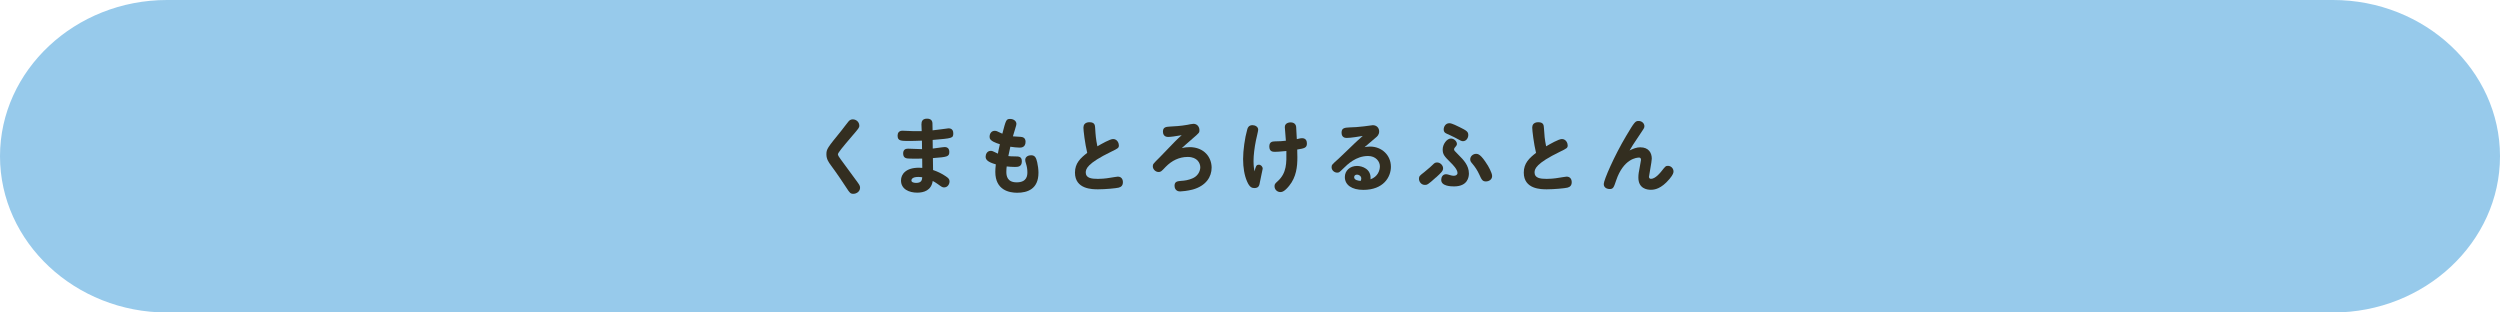 <?xml version="1.0" encoding="UTF-8"?>
<svg id="_レイヤー_2" data-name="レイヤー 2" xmlns="http://www.w3.org/2000/svg" width="800" height="100" viewBox="0 0 800 100">
  <defs>
    <style>
      .cls-1 {
        fill: #332e20;
      }

      .cls-1, .cls-2 {
        stroke-width: 0px;
      }

      .cls-2 {
        fill: #97caeb;
      }
    </style>
  </defs>
  <g id="btn">
    <g>
      <path class="cls-2" d="m800,50c0,27.5-24.05,50-53.45,50H53.45C24.05,100,0,77.5,0,50S24.05,0,53.45,0h693.1c29.4,0,53.45,22.5,53.45,50Z"/>
      <g>
        <path class="cls-1" d="m275,40.17c0,.66-.24.93-2.31,3.34-3.07,3.6-4.56,5.38-4.56,5.88,0,.34.5,1.06.87,1.56.85,1.17,4.61,6.25,5.35,7.29.74,1.01.87,1.32.87,1.85,0,1.14-1.09,1.93-2.15,1.93-.93,0-1.17-.32-2.15-1.83-1.19-1.83-2.97-4.5-5.09-7.37-.61-.85-1.38-1.86-1.38-3.42,0-1.7.32-2.09,4.69-7.47.66-.82,1.64-2.17,2.31-2.97.26-.32.64-.77,1.43-.77,1.14,0,2.09.9,2.09,1.96Z"/>
        <path class="cls-1" d="m294.88,39.69c0-.45.03-1.72,1.75-1.72.48,0,1.62.08,1.75,1.35.03.21.03.48.05,2.39.8-.05,4.9-.64,5.06-.64.34,0,1.56,0,1.56,1.59s-.34,1.59-6.6,2.12c0,.58,0,.79.03,2.76.61-.05,3.26-.48,3.82-.48.24,0,1.48,0,1.48,1.54s-.64,1.64-5.25,1.99c0,.61.05,3.26.05,3.82,1.43.48,2.81,1.14,4.05,1.99.87.58,1.22.95,1.22,1.64,0,.93-.64,1.93-1.72,1.93-.56,0-.72-.11-1.99-1.03-.79-.56-1.25-.82-1.67-1.03-.45,2.99-2.78,3.74-4.98,3.74-2.54,0-5.17-1.09-5.17-3.9,0-2.07,1.64-4.08,5.7-4.08.58,0,.9.03,1.11.05,0-.45-.03-2.73-.03-2.97-1.56.05-3.29.03-4,0-.93-.03-2.09-.05-2.09-1.64,0-1.17.69-1.54,1.54-1.54.53,0,3.79.16,4.5.16,0-.53-.03-1.46-.03-2.73-1.75.05-2.57.11-3.79.11-2.99,0-4,0-4-1.72,0-.82.4-1.56,1.56-1.56.53,0,2.89.13,3.39.13.8.03,1.38.03,2.76,0,0-.37-.08-1.93-.08-2.25Zm-1.03,16.93c-2.01,0-2.2.82-2.2,1.14,0,.64,1.01.77,1.51.77,1.78,0,1.88-.98,1.96-1.8-.34-.05-.69-.11-1.27-.11Z"/>
        <path class="cls-1" d="m326.64,43.8c.37.03,1.54.11,1.54,1.56,0,1.88-1.48,1.88-1.93,1.88-.87,0-2.01-.16-2.94-.29-.05.24-.42,1.85-.64,2.99.4.05.93.11,2.12.11s2.2,0,2.2,1.59c0,1.78-1.33,1.78-2.28,1.78s-1.72-.08-2.57-.16c-.05.42-.11,1.03-.11,1.72,0,1.25.24,3.37,3.31,3.37,3.39,0,3.42-2.33,3.42-3.26,0-.87-.16-1.85-.4-2.6-.24-.72-.29-1.06-.29-1.3,0-1.14,1.11-1.51,1.88-1.51,1.38,0,1.64,1.01,1.96,2.28.21.85.4,2.31.4,3.31,0,5.25-3.55,6.41-6.81,6.41-2.46,0-7-.77-7-6.68,0-.53.03-1.27.16-2.41-2.76-.77-3.26-1.59-3.26-2.46,0-.74.45-1.86,1.64-1.86.4,0,.74.13,1.3.42.29.16.61.32.98.48.08-.48.32-1.67.64-3.02-3.29-.98-3.29-1.86-3.29-2.41,0-.95.56-1.88,1.64-1.88.53,0,.87.18,1.51.5.4.21.69.32.93.42,1.14-4.37,1.22-4.72,2.49-4.72,1.09,0,2.01.64,2.01,1.59,0,.27-.08.53-.4,1.59-.32,1.03-.58,1.88-.72,2.39.4.05,2.12.13,2.49.16Z"/>
        <path class="cls-1" d="m346.71,40.78c0-1.67,1.67-1.67,1.93-1.67,1.67,0,1.75.98,1.8,1.75.16,2.62.24,3.58.72,5.96,1.27-.74,4.03-2.33,5.03-2.33,1.35,0,1.85,1.35,1.85,1.99,0,.88-.24.98-2.46,2.07-7.71,3.74-8.14,5.51-8.14,6.65,0,1.78,1.8,2.04,3.87,2.04.77,0,2.25-.05,4.21-.4.37-.05,1.91-.32,2.17-.32,1.14,0,1.64.82,1.64,1.78,0,1.03-.53,1.54-1.38,1.75-.85.21-4.27.53-6.57.53-1.83,0-7.39,0-7.39-5.35,0-2.99,1.75-4.64,3.92-6.31-.72-2.97-1.22-7.18-1.22-8.14Z"/>
        <path class="cls-1" d="m380.62,47.08c4.77,0,7.1,3.31,7.1,6.57,0,2.92-1.78,5.8-6.04,7-1.56.42-3.55.61-4.03.61-1.46,0-1.8-1.14-1.8-1.8,0-1.43.98-1.48,2.23-1.59.82-.05,2.31-.19,3.84-.95,1.51-.77,2.17-2.28,2.17-3.39,0-1.27-.9-3.31-4-3.31-2.76,0-5.11,1.17-7.05,3.15-1.43,1.51-1.59,1.67-2.31,1.67-.95,0-1.83-.87-1.83-1.8,0-.72.08-.79,2.17-2.86.82-.82,4.35-4.53,5.09-5.27.87-.87,1.51-1.43,1.99-1.85-2.2.37-3.52.56-4.37.56-1.38,0-1.64-1.06-1.64-1.7,0-1.48,1.03-1.54,2.25-1.62,1.17-.05,3.52-.18,5.59-.56.29-.08,1.56-.32,1.93-.32,1.25,0,1.91,1.06,1.91,2.01,0,.82-.03.85-2.25,2.76-1.88,1.62-2.46,2.15-3.39,3,.56-.13,1.27-.29,2.44-.29Z"/>
        <path class="cls-1" d="m402.79,52.7c.69,0,1.27.58,1.27,1.3,0,.16-.77,3.52-.87,4.19-.19,1.09-.32,1.99-1.8,1.99-.79,0-1.54-.27-2.33-2.12-.85-1.91-1.27-4.43-1.27-7.18s.56-6.78,1.3-9.35c.13-.5.4-1.48,1.7-1.48.82,0,1.83.48,1.83,1.46,0,.42-.61,2.86-.72,3.42-.48,2.36-.77,4.77-.77,6.57,0,1.64.16,2.54.32,3.34.42-1.67.56-2.12,1.35-2.12Zm8.35-12.03c0-1.48,1.7-1.51,1.83-1.51.45,0,1.64.11,1.8,1.43.05.42.13,2.01.21,3.92,1.17-.26,1.35-.29,1.67-.29,1.35,0,1.56,1.03,1.56,1.7,0,1.38-.79,1.56-3.1,1.93.03.9.05,2.09.05,2.54,0,2.94-.34,6.25-2.62,9.06-1.56,1.93-2.36,2.01-2.84,2.01-.98,0-1.85-.79-1.85-1.85,0-.69.16-.85,1.06-1.67,2.86-2.62,2.78-5.83,2.73-9.62-2.09.21-3.15.26-3.58.26-.72,0-1.88,0-1.88-1.72,0-1.54,1.06-1.59,1.78-1.62,1.91-.05,2.09-.05,3.52-.21-.03-.58-.34-4.27-.34-4.37Z"/>
        <path class="cls-1" d="m441.57,53.26c0-1.59-1.3-3.34-3.79-3.34-3.87,0-6.55,2.65-7.9,3.97-1.35,1.33-1.4,1.35-1.99,1.35-.95,0-1.78-.79-1.78-1.72,0-.74.08-.82,2.23-2.73.82-.74,4.32-4.16,5.06-4.85.32-.29,1.54-1.46,2.68-2.44-1.03.16-3.76.64-5.14.64-.61,0-1.64-.19-1.64-1.7s1.01-1.59,2.57-1.67c1.51-.05,2.78-.11,4.61-.34.93-.13,2.6-.37,2.81-.37,1.27,0,2.04.9,2.04,1.99s-.64,1.62-1.09,1.99c-1.06.87-1.22,1.01-3.58,3.05.4-.08.95-.19,1.75-.19,3.76,0,6.68,2.76,6.68,6.47,0,3.26-2.36,7.39-8.83,7.39-3.66,0-5.91-1.56-5.91-4.11,0-2.07,1.67-3.55,3.9-3.55,1.59,0,4.61.93,4.32,4.27,2.28-.79,2.99-2.81,2.99-4.11Zm-5.96,3.87c0-.85-.82-1.25-1.35-1.25s-.93.29-.93.82c0,.95,1.35,1.14,2.07,1.19.08-.13.21-.37.21-.77Z"/>
        <path class="cls-1" d="m459.52,56.76c-2.57,2.33-2.86,2.41-3.52,2.41-1.17.03-1.93-1.01-1.93-1.96,0-.82.24-1.01,1.72-2.15,1.35-1.06,2.49-2.15,2.76-2.41.45-.45.69-.66,1.33-.66,1.03,0,1.91.95,1.91,1.86,0,.85-.58,1.38-2.25,2.92Zm5.78,2.89c-1.01,0-4.11-.08-4.11-2.07,0-.87.45-1.83,1.56-1.83.37,0,.64.11,1.27.29.45.13.82.21,1.19.21.66,0,1.19-.32,1.19-.9,0-1.14-1.54-2.7-2.17-3.31-2.07-2.07-2.57-2.6-2.57-4.24s1.33-3.47,2.62-3.47c1.09,0,1.93.95,1.93,1.72,0,.32-.11.53-.42.88-.26.29-.48.53-.48.85,0,.37.05.42,1.51,1.88,1.46,1.46,3.23,3.26,3.23,5.86,0,1.19-.42,4.13-4.77,4.13Zm2.86-14.47c-.45,0-.69-.11-2.86-1.3-.37-.21-2.17-1.01-2.44-1.14-.53-.24-.88-.58-.88-1.3,0-.87.58-2.01,1.8-2.01.32,0,.79,0,3.29,1.25,2.25,1.11,2.78,1.46,2.78,2.54,0,.95-.66,1.96-1.7,1.96Zm7.84,7.61c.13.24,1.48,2.44,1.48,3.55s-1.03,1.72-1.99,1.72c-1.11,0-1.38-.58-2.15-2.28-.56-1.22-1.3-2.38-2.31-3.55-.42-.48-.56-.79-.56-1.25,0-.95.87-1.75,1.88-1.75.64,0,1.54.16,3.63,3.55Z"/>
        <path class="cls-1" d="m490.32,40.78c0-1.67,1.67-1.67,1.93-1.67,1.67,0,1.75.98,1.8,1.75.16,2.62.24,3.58.71,5.96,1.27-.74,4.03-2.33,5.04-2.33,1.35,0,1.86,1.35,1.86,1.99,0,.88-.24.98-2.46,2.07-7.71,3.74-8.14,5.51-8.14,6.65,0,1.78,1.8,2.04,3.87,2.04.77,0,2.25-.05,4.21-.4.37-.05,1.91-.32,2.17-.32,1.14,0,1.64.82,1.64,1.78,0,1.03-.53,1.54-1.38,1.75-.85.21-4.27.53-6.57.53-1.83,0-7.39,0-7.39-5.35,0-2.99,1.75-4.64,3.92-6.31-.72-2.97-1.22-7.18-1.22-8.14Z"/>
        <path class="cls-1" d="m524.89,47.14c2.76,0,3.68,1.85,3.68,3.63,0,.93-.9,5.43-.9,5.8,0,.26.13.66.64.66,1.4,0,2.99-1.96,3.34-2.41,1.25-1.59,1.38-1.75,2.09-1.75.98,0,1.78.82,1.78,1.78,0,.4-.08.98-1.27,2.41-2.7,3.21-4.82,3.47-5.99,3.47-1.27,0-3.98-.42-3.98-3.9,0-1.06.11-1.67.5-3.71.05-.32.34-1.83.34-1.93,0-.48-.18-.77-.61-.77-.74,0-4.98.34-7.34,7.31-.77,2.28-.93,2.76-2.09,2.76-.16,0-1.88-.05-1.88-1.59,0-1.3,3.39-9.06,7.18-15.42,2.68-4.5,2.92-4.77,3.98-4.77s1.85.79,1.85,1.67c0,.53-.16.77-1.59,2.86-2.01,2.92-2.65,4.03-3.15,4.9,1.14-.56,2.23-1.01,3.42-1.01Z"/>
      </g>
    </g>
  </g>
</svg>